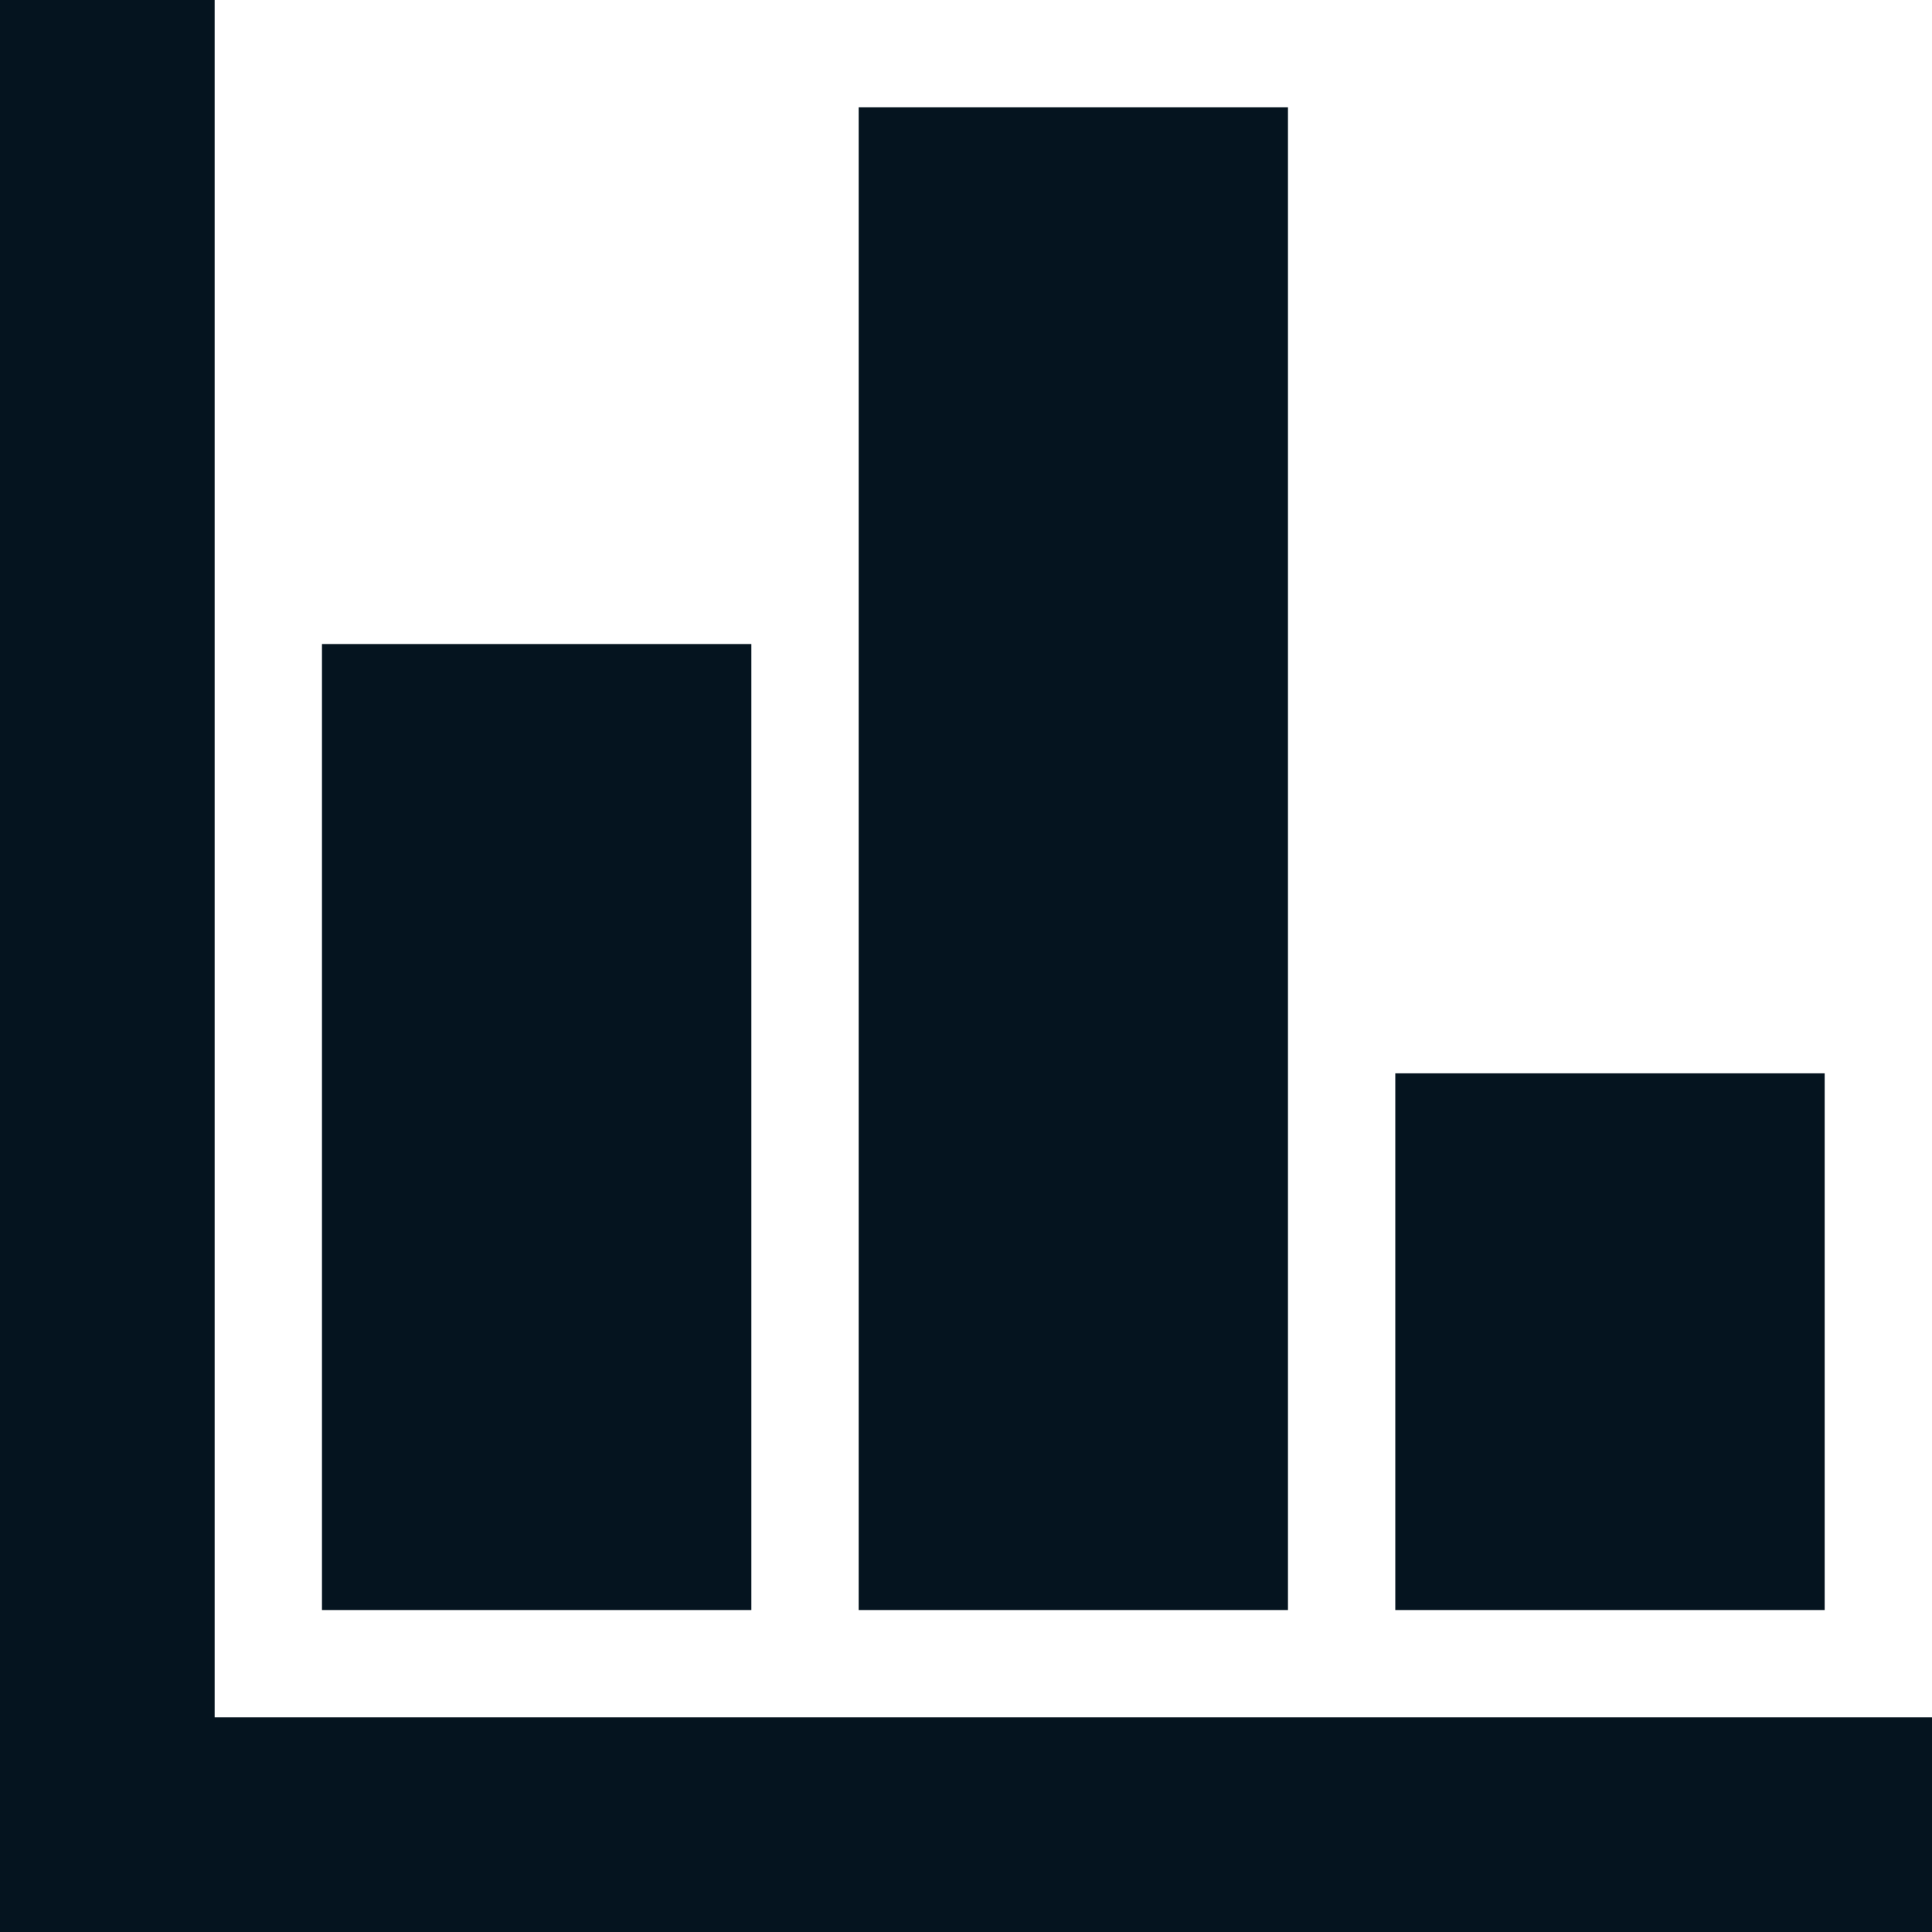 <svg width="20" height="20" viewBox="0 0 20 20" fill="none" xmlns="http://www.w3.org/2000/svg">
<path d="M0 20V0H2.222V17.778H20V20H0ZM3.333 16.667V6.667H7.778V16.667H3.333ZM8.889 16.667V1.111H13.333V16.667H8.889ZM14.444 16.667V11.111H18.889V16.667H14.444Z" fill="#05141F"/>
</svg>
